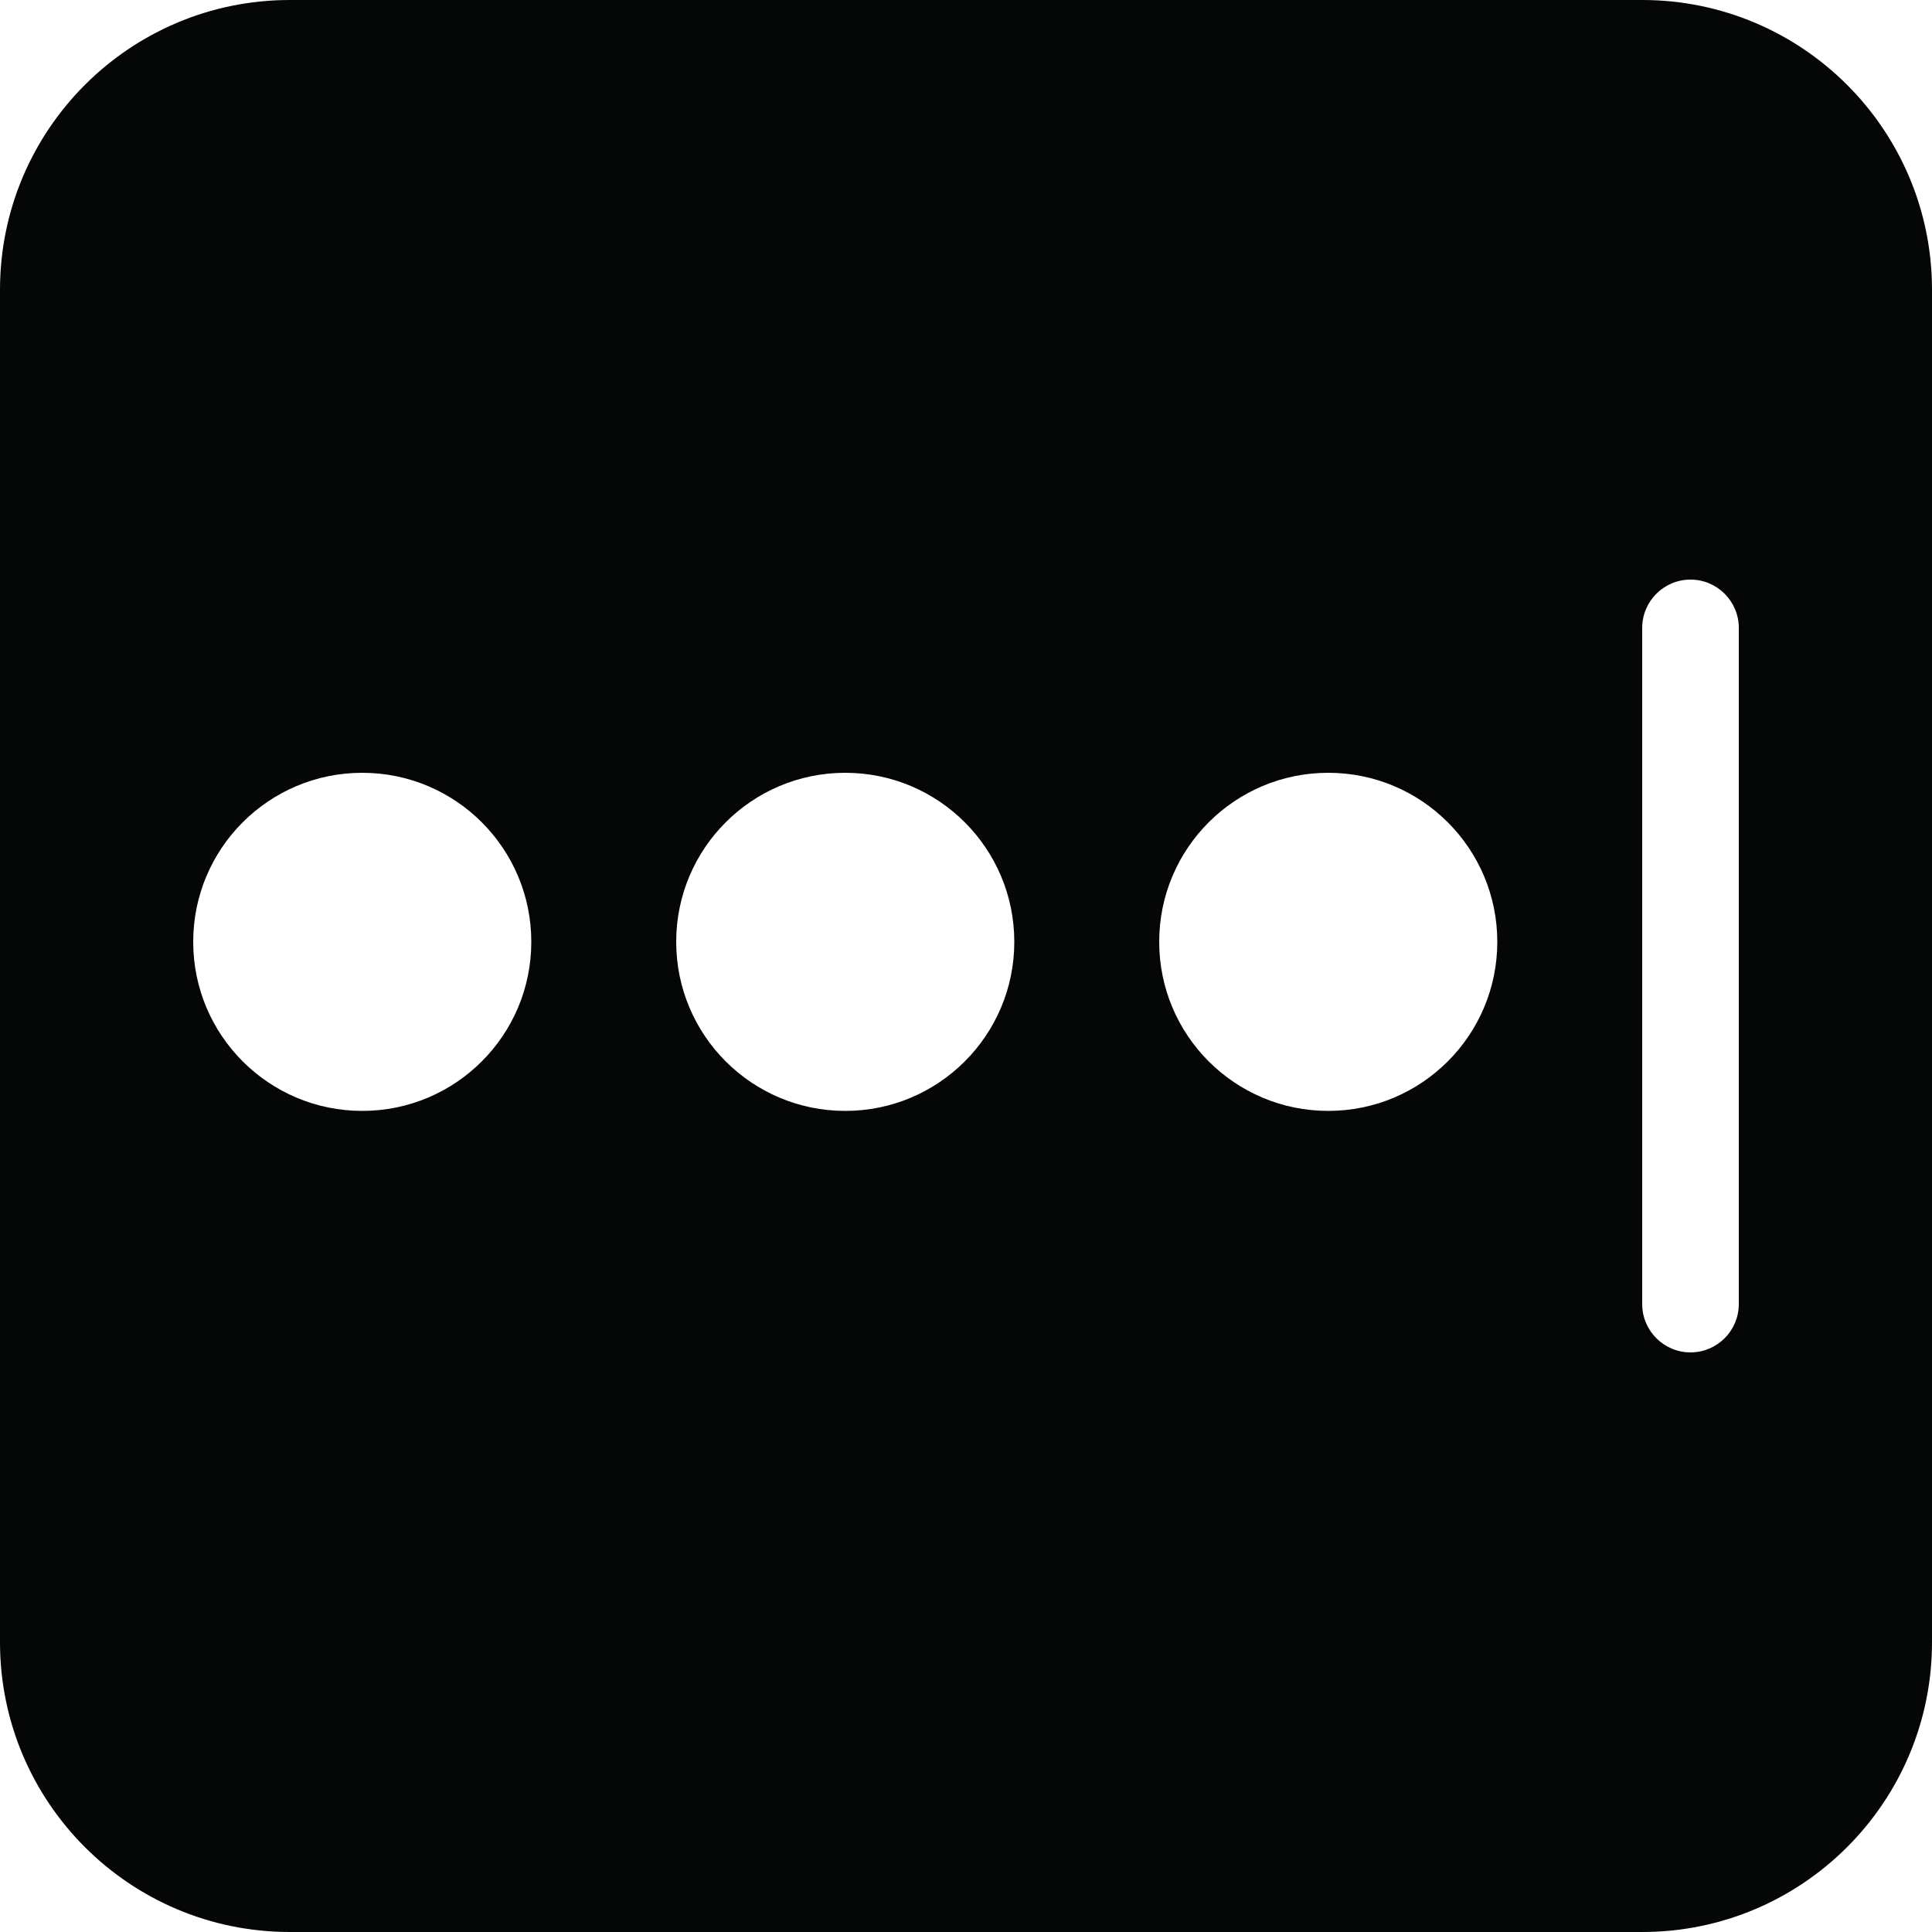 <svg width="24" height="24" viewBox="0 0 24 24" fill="none" xmlns="http://www.w3.org/2000/svg">
<path fill-rule="evenodd" clip-rule="evenodd" d="M0 3.6C0 1.612 1.612 0 3.6 0H20.4C22.388 0 24 1.612 24 3.6V20.4C24 22.388 22.388 24 20.4 24H3.6C1.612 24 0 22.388 0 20.4V3.6ZM6.6 11.7C6.6 12.86 5.66 13.8 4.5 13.8C3.34 13.8 2.4 12.86 2.4 11.7C2.4 10.54 3.34 9.6 4.5 9.6C5.66 9.6 6.6 10.54 6.6 11.7ZM10.5 13.8C11.66 13.8 12.6 12.86 12.6 11.7C12.6 10.54 11.66 9.6 10.5 9.6C9.34 9.6 8.4 10.54 8.4 11.7C8.4 12.86 9.34 13.8 10.5 13.8ZM18.6 11.7C18.6 12.86 17.66 13.8 16.5 13.8C15.34 13.8 14.4 12.86 14.4 11.7C14.4 10.54 15.34 9.6 16.5 9.6C17.66 9.6 18.6 10.54 18.6 11.7ZM21 7.2C20.669 7.2 20.4 7.469 20.4 7.8V16.2C20.4 16.531 20.669 16.8 21 16.8C21.331 16.8 21.6 16.531 21.6 16.2V7.8C21.6 7.469 21.331 7.2 21 7.2Z" fill="#050606"/>
</svg>
